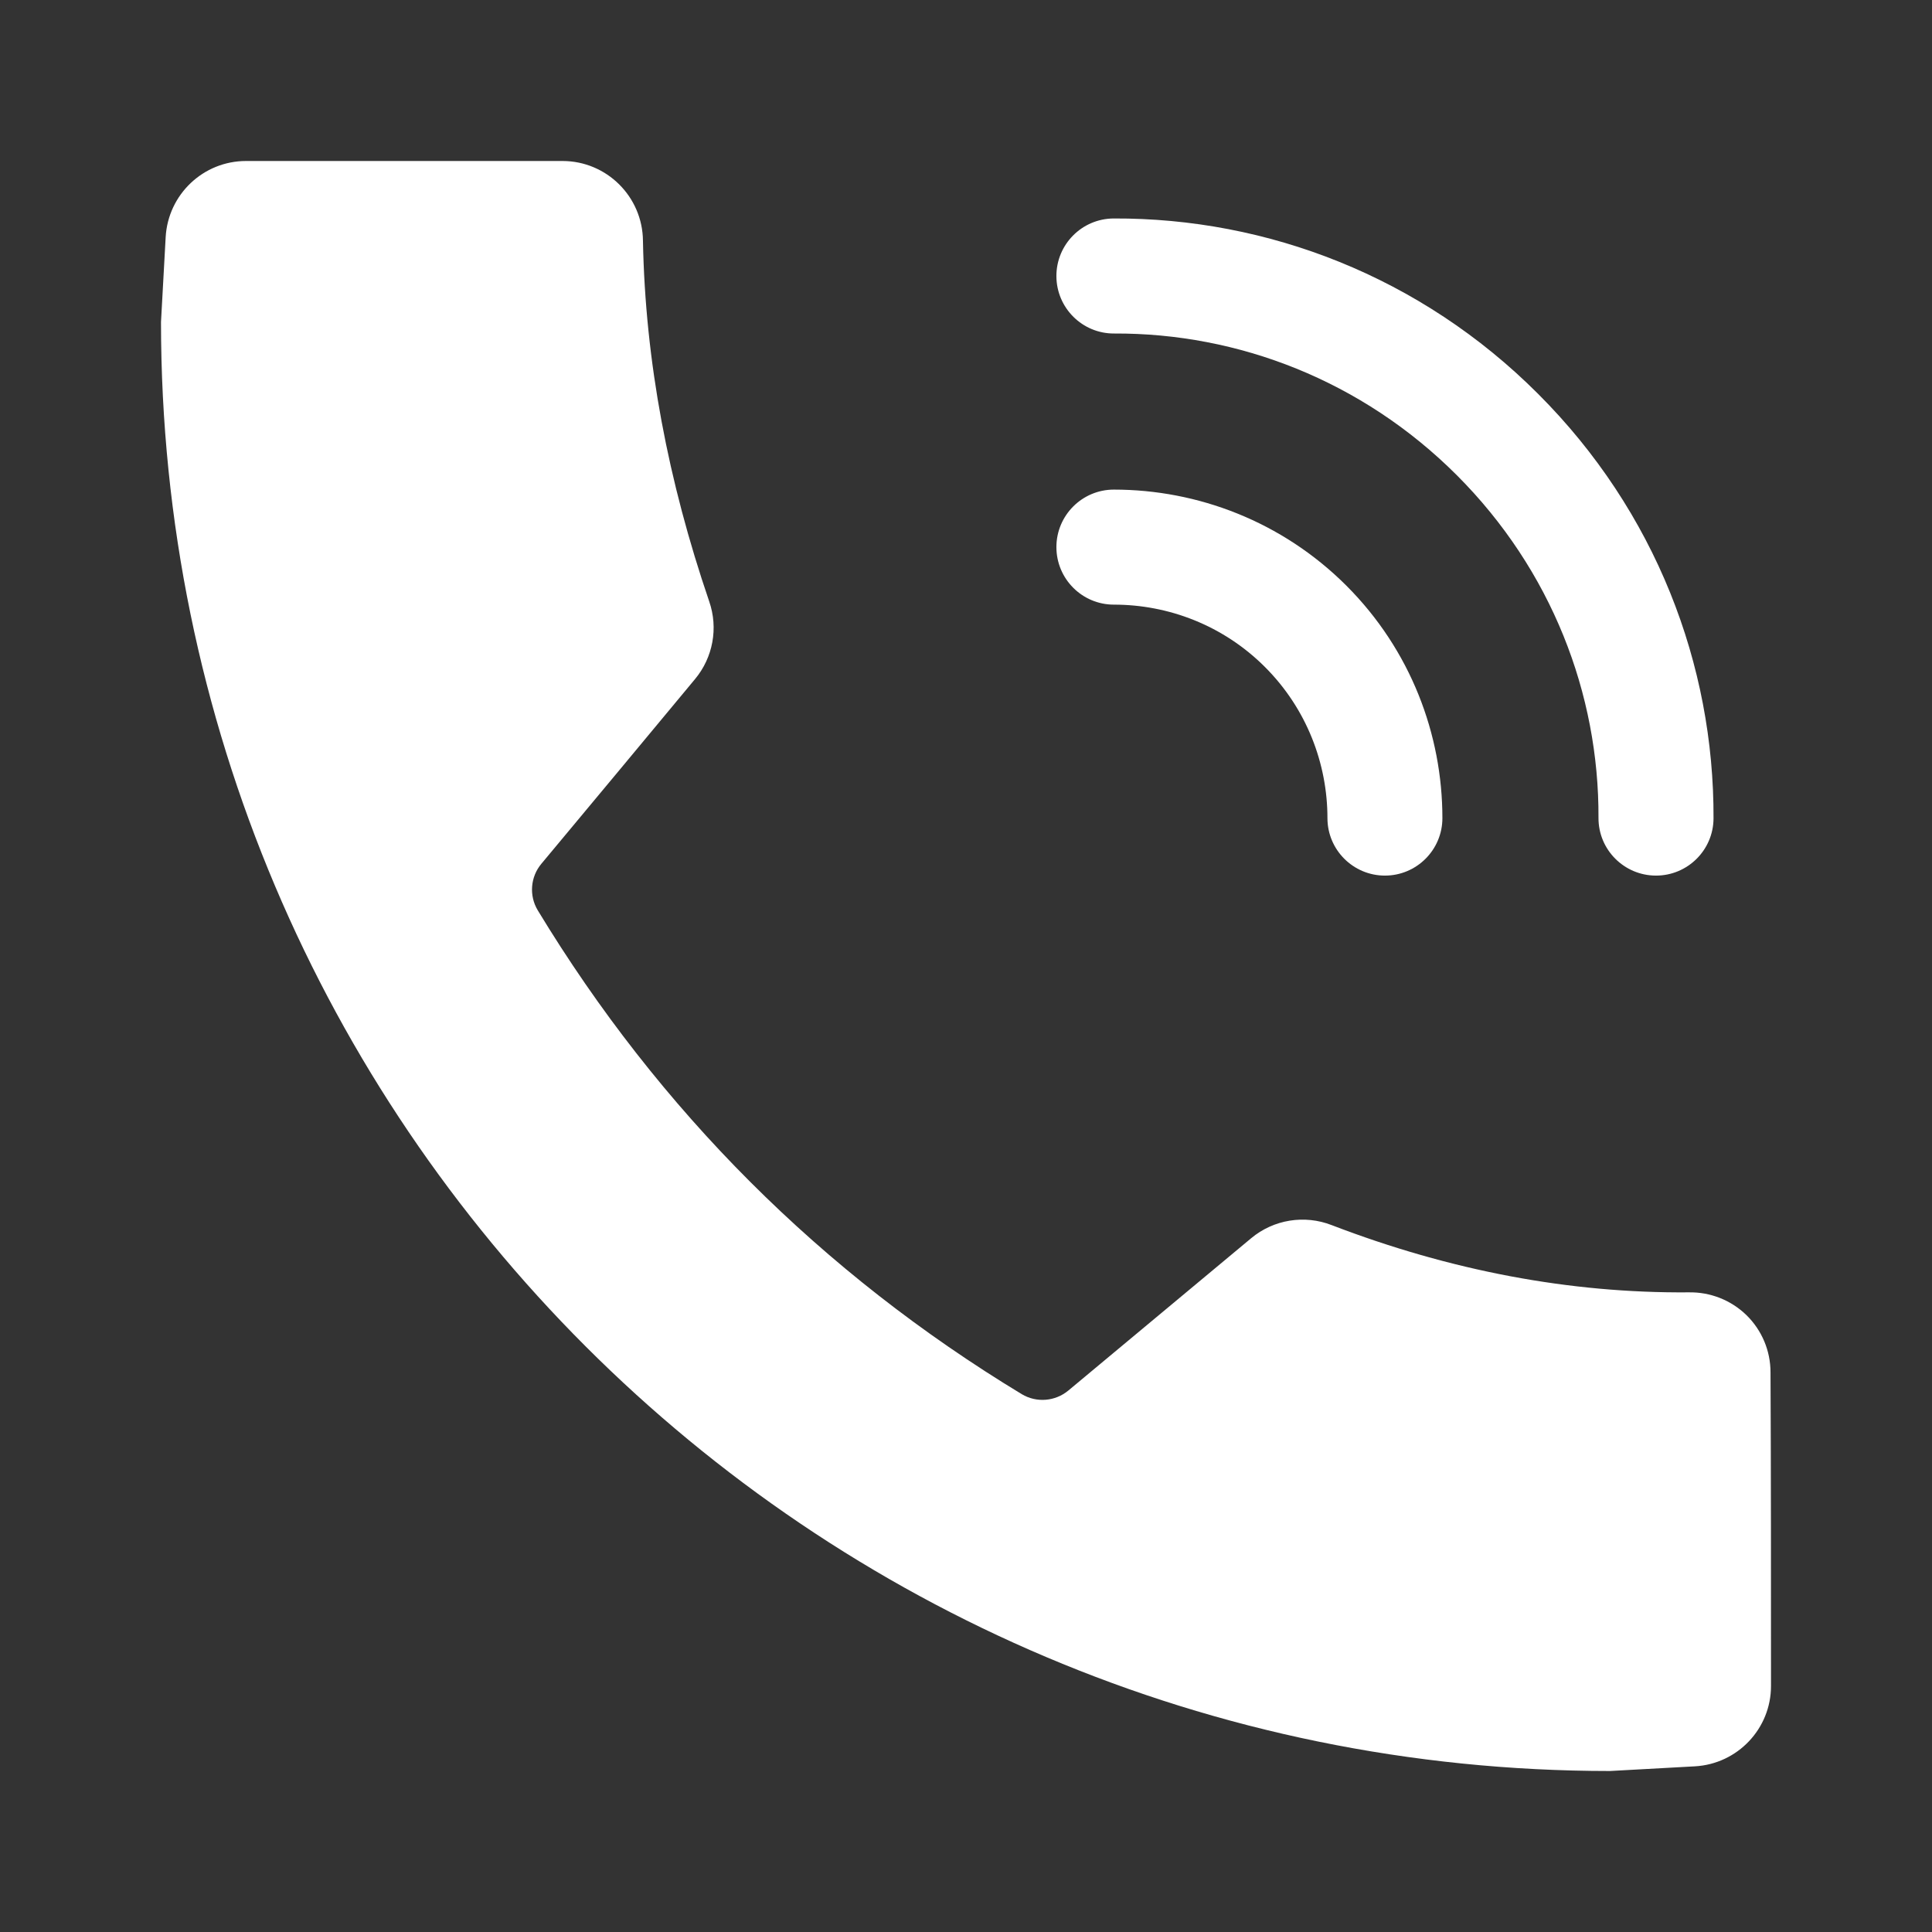 <svg width="24" height="24" viewBox="0 0 24 24" fill="none" xmlns="http://www.w3.org/2000/svg">
<rect x="0" y="0" width="24" height="24" fill="#333333" stroke="none"/>
<path fill-rule="evenodd" clip-rule="evenodd" d="M13.837 7.511C14.513 7.511 15.195 7.767 15.714 8.286C16.233 8.805 16.49 9.488 16.49 10.163C16.49 10.557 16.81 10.877 17.204 10.877C17.598 10.877 17.918 10.557 17.918 10.163C17.918 9.124 17.524 8.074 16.725 7.275C15.926 6.477 14.876 6.082 13.837 6.082C13.443 6.082 13.123 6.402 13.123 6.796C13.123 7.191 13.443 7.511 13.837 7.511Z" fill="white"/>
<path fill-rule="evenodd" clip-rule="evenodd" d="M13.84 4.143C15.38 4.136 16.919 4.726 18.097 5.903C19.274 7.081 19.864 8.62 19.857 10.16C19.855 10.554 20.174 10.875 20.568 10.877C20.962 10.879 21.284 10.561 21.286 10.167C21.294 8.259 20.566 6.351 19.107 4.893C17.649 3.434 15.741 2.706 13.834 2.714C13.439 2.716 13.121 3.038 13.123 3.432C13.125 3.826 13.446 4.145 13.84 4.143Z" fill="white"/>
<path fill-rule="evenodd" clip-rule="evenodd" d="M12.693 17.319C12.875 17.428 13.107 17.41 13.271 17.274C13.785 16.846 14.909 15.909 15.542 15.382C15.821 15.149 16.205 15.087 16.543 15.219C18.021 15.786 19.5 16.066 20.978 16.054C21.246 16.049 21.504 16.151 21.695 16.337C21.887 16.525 21.994 16.78 21.994 17.048C22 18.152 22 19.878 22 20.944C22 21.474 21.585 21.912 21.055 21.942C20.537 21.971 20 22 20 22C10.066 22 2 13.934 2 4C2 4 2.03 3.463 2.058 2.945C2.088 2.415 2.526 2 3.056 2H6.988C7.536 2 7.982 2.443 7.987 2.991C8.015 4.485 8.3 5.978 8.81 7.471C8.925 7.802 8.857 8.169 8.633 8.437C8.11 9.068 7.159 10.21 6.726 10.729C6.589 10.892 6.57 11.125 6.68 11.308C8.186 13.793 10.207 15.814 12.693 17.319Z" fill="white"/>
</svg>
